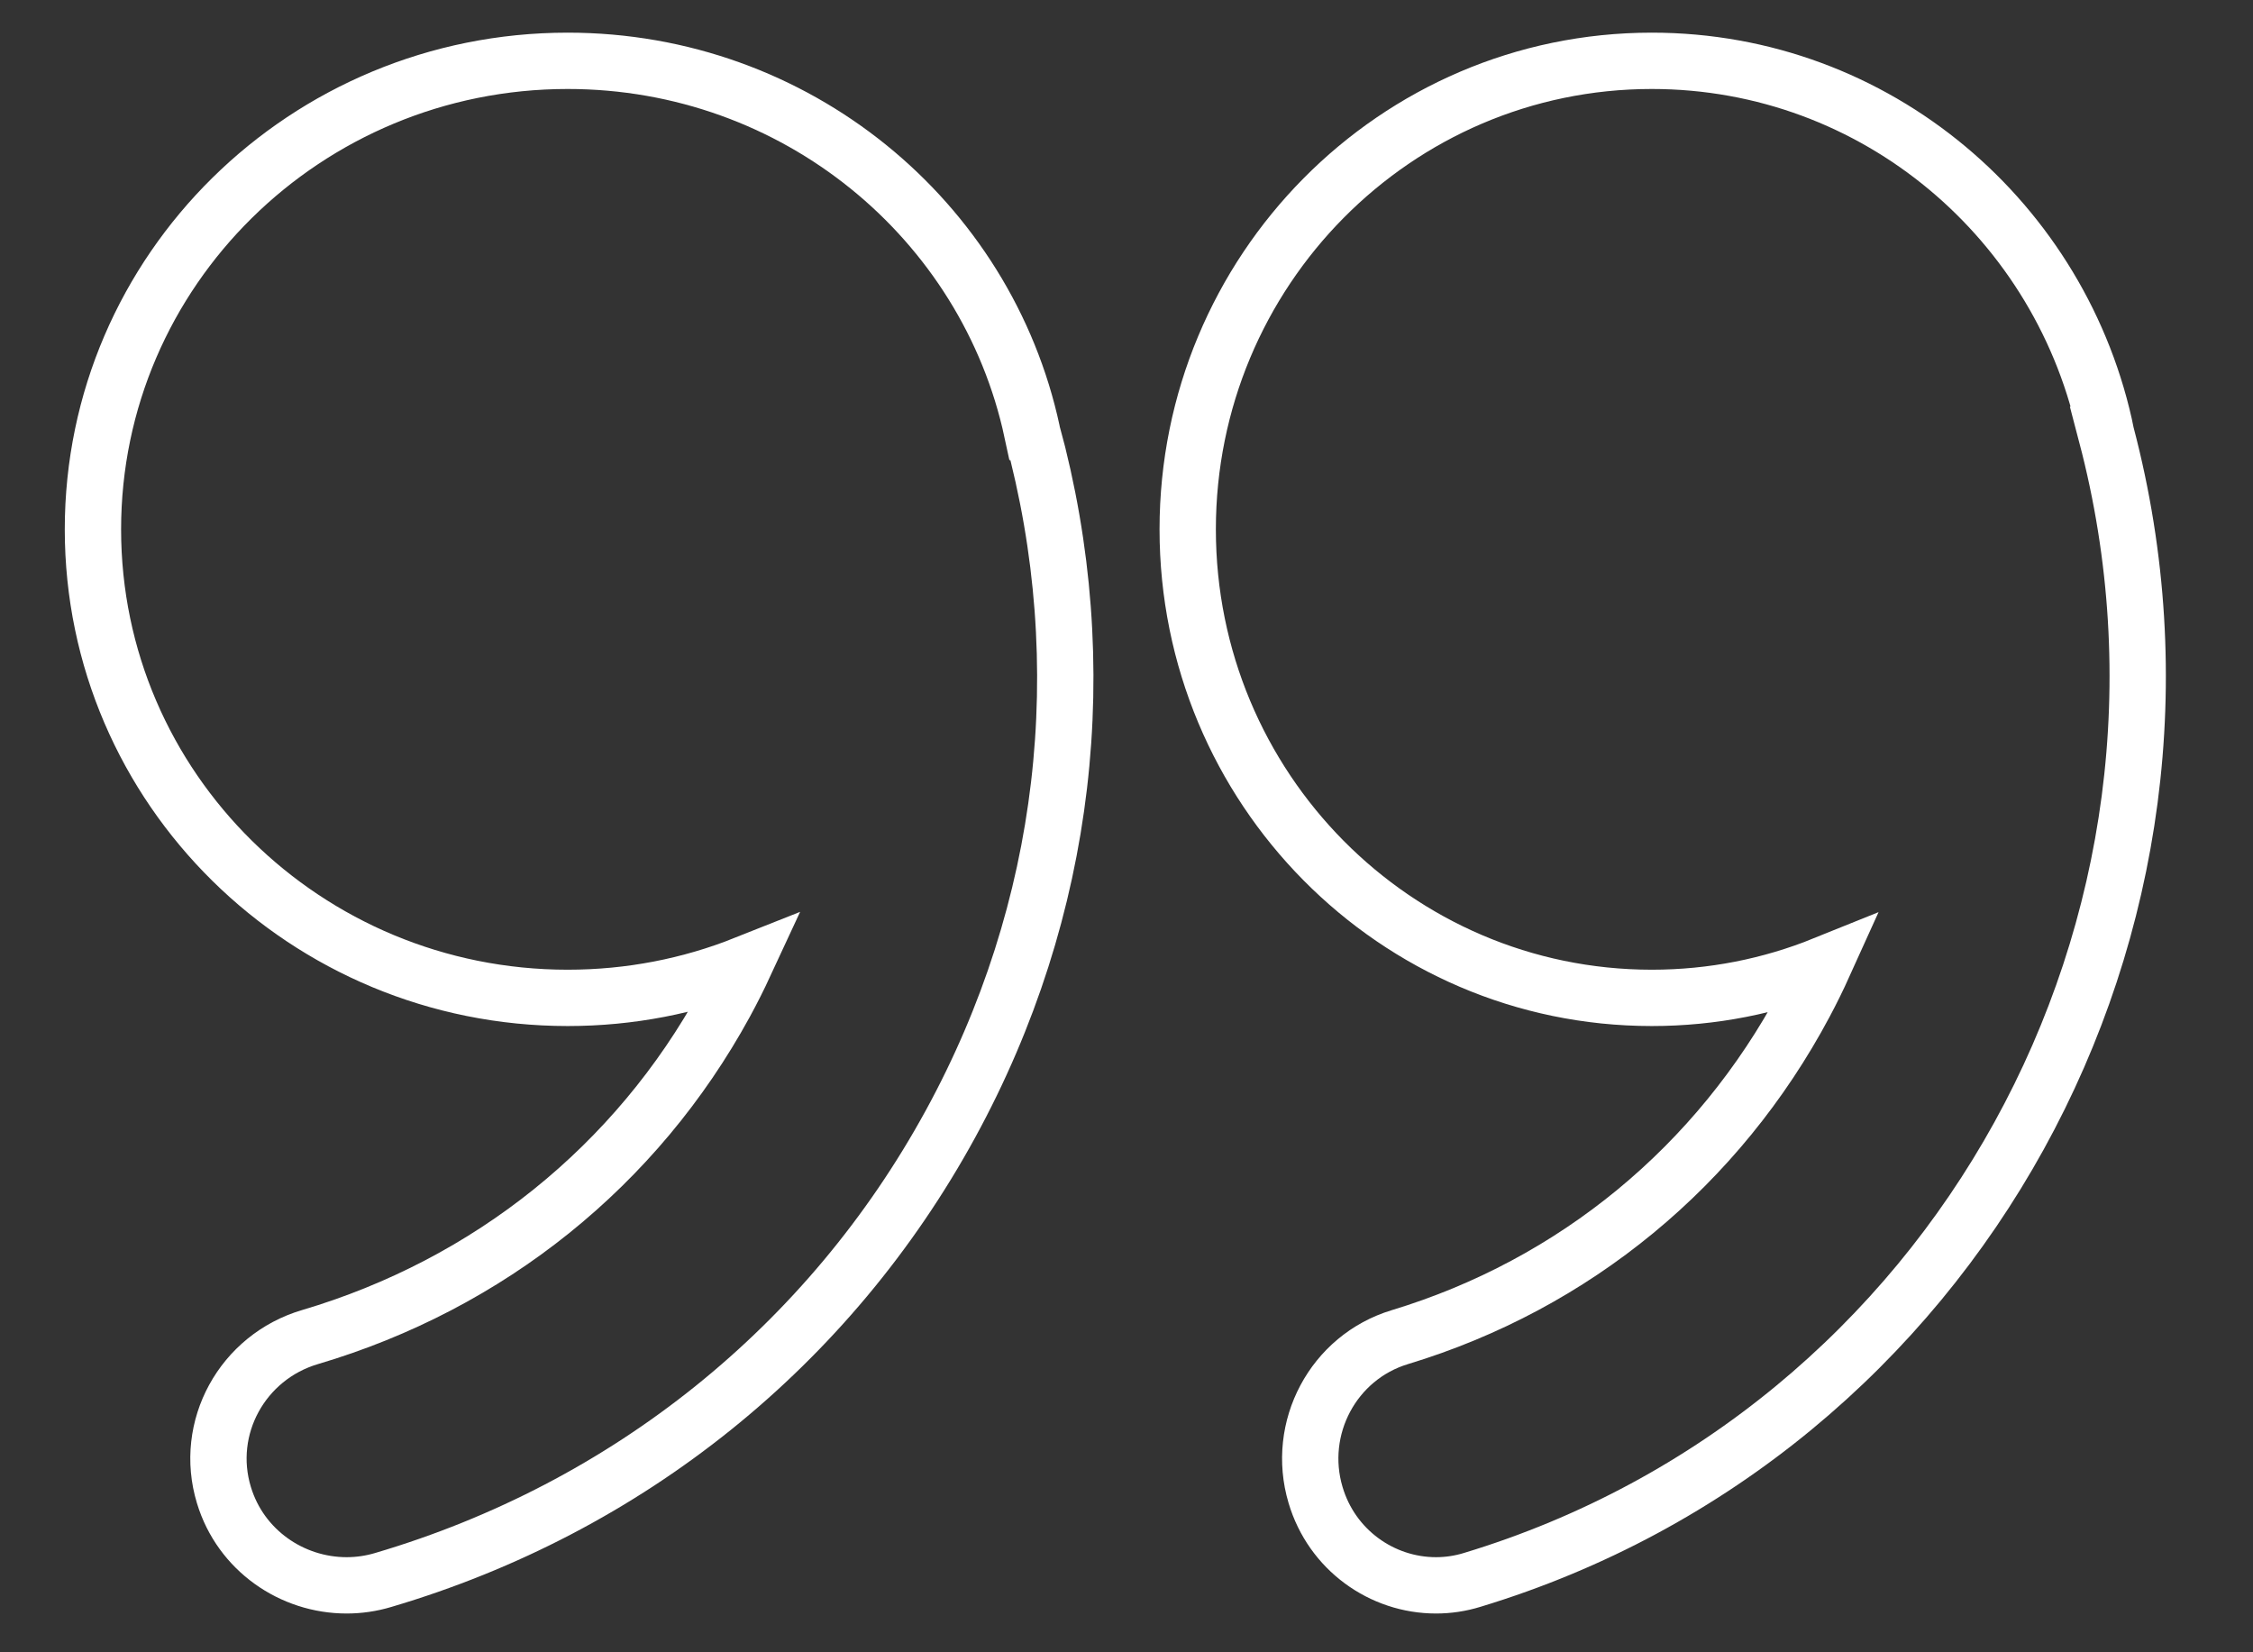 <svg xmlns="http://www.w3.org/2000/svg" width="120" height="88" viewBox="0 0 120 88" fill="none"><rect x="0" y="0" width="120" height="88" fill="#333333" stroke="none"/><path d="M30.235 53.146C33.572 53.146 36.754 52.51 39.671 51.35C39.344 52.055 38.994 52.752 38.618 53.441C33.899 62.079 26.055 68.388 16.511 71.212C12.908 72.276 10.835 76.041 11.926 79.626C12.817 82.571 15.549 84.434 18.461 84.434C19.112 84.434 19.773 84.341 20.425 84.144C33.442 80.297 44.175 71.666 50.63 59.852C56.85 48.468 58.364 35.44 54.975 23.004L54.974 23.004C52.55 11.697 42.386 3.239 30.235 3.239C16.292 3.239 4.95 14.393 4.95 28.193C4.95 41.992 16.292 53.146 30.235 53.146Z" stroke="white" stroke-width="3"></path><path d="M87.978 53.146C91.219 53.146 94.311 52.517 97.147 51.372C96.829 52.075 96.488 52.769 96.122 53.455C91.514 62.096 83.862 68.396 74.562 71.214C71.007 72.289 69.013 76.064 70.068 79.616C70.933 82.547 73.602 84.434 76.485 84.434C77.127 84.434 77.779 84.34 78.421 84.141C104.191 76.336 119.044 49.211 112.192 23.157L112.193 23.157C109.887 11.802 99.936 3.239 87.978 3.239C74.314 3.239 63.26 14.427 63.26 28.193C63.26 41.958 74.314 53.146 87.978 53.146Z" stroke="white" stroke-width="3"></path></svg>